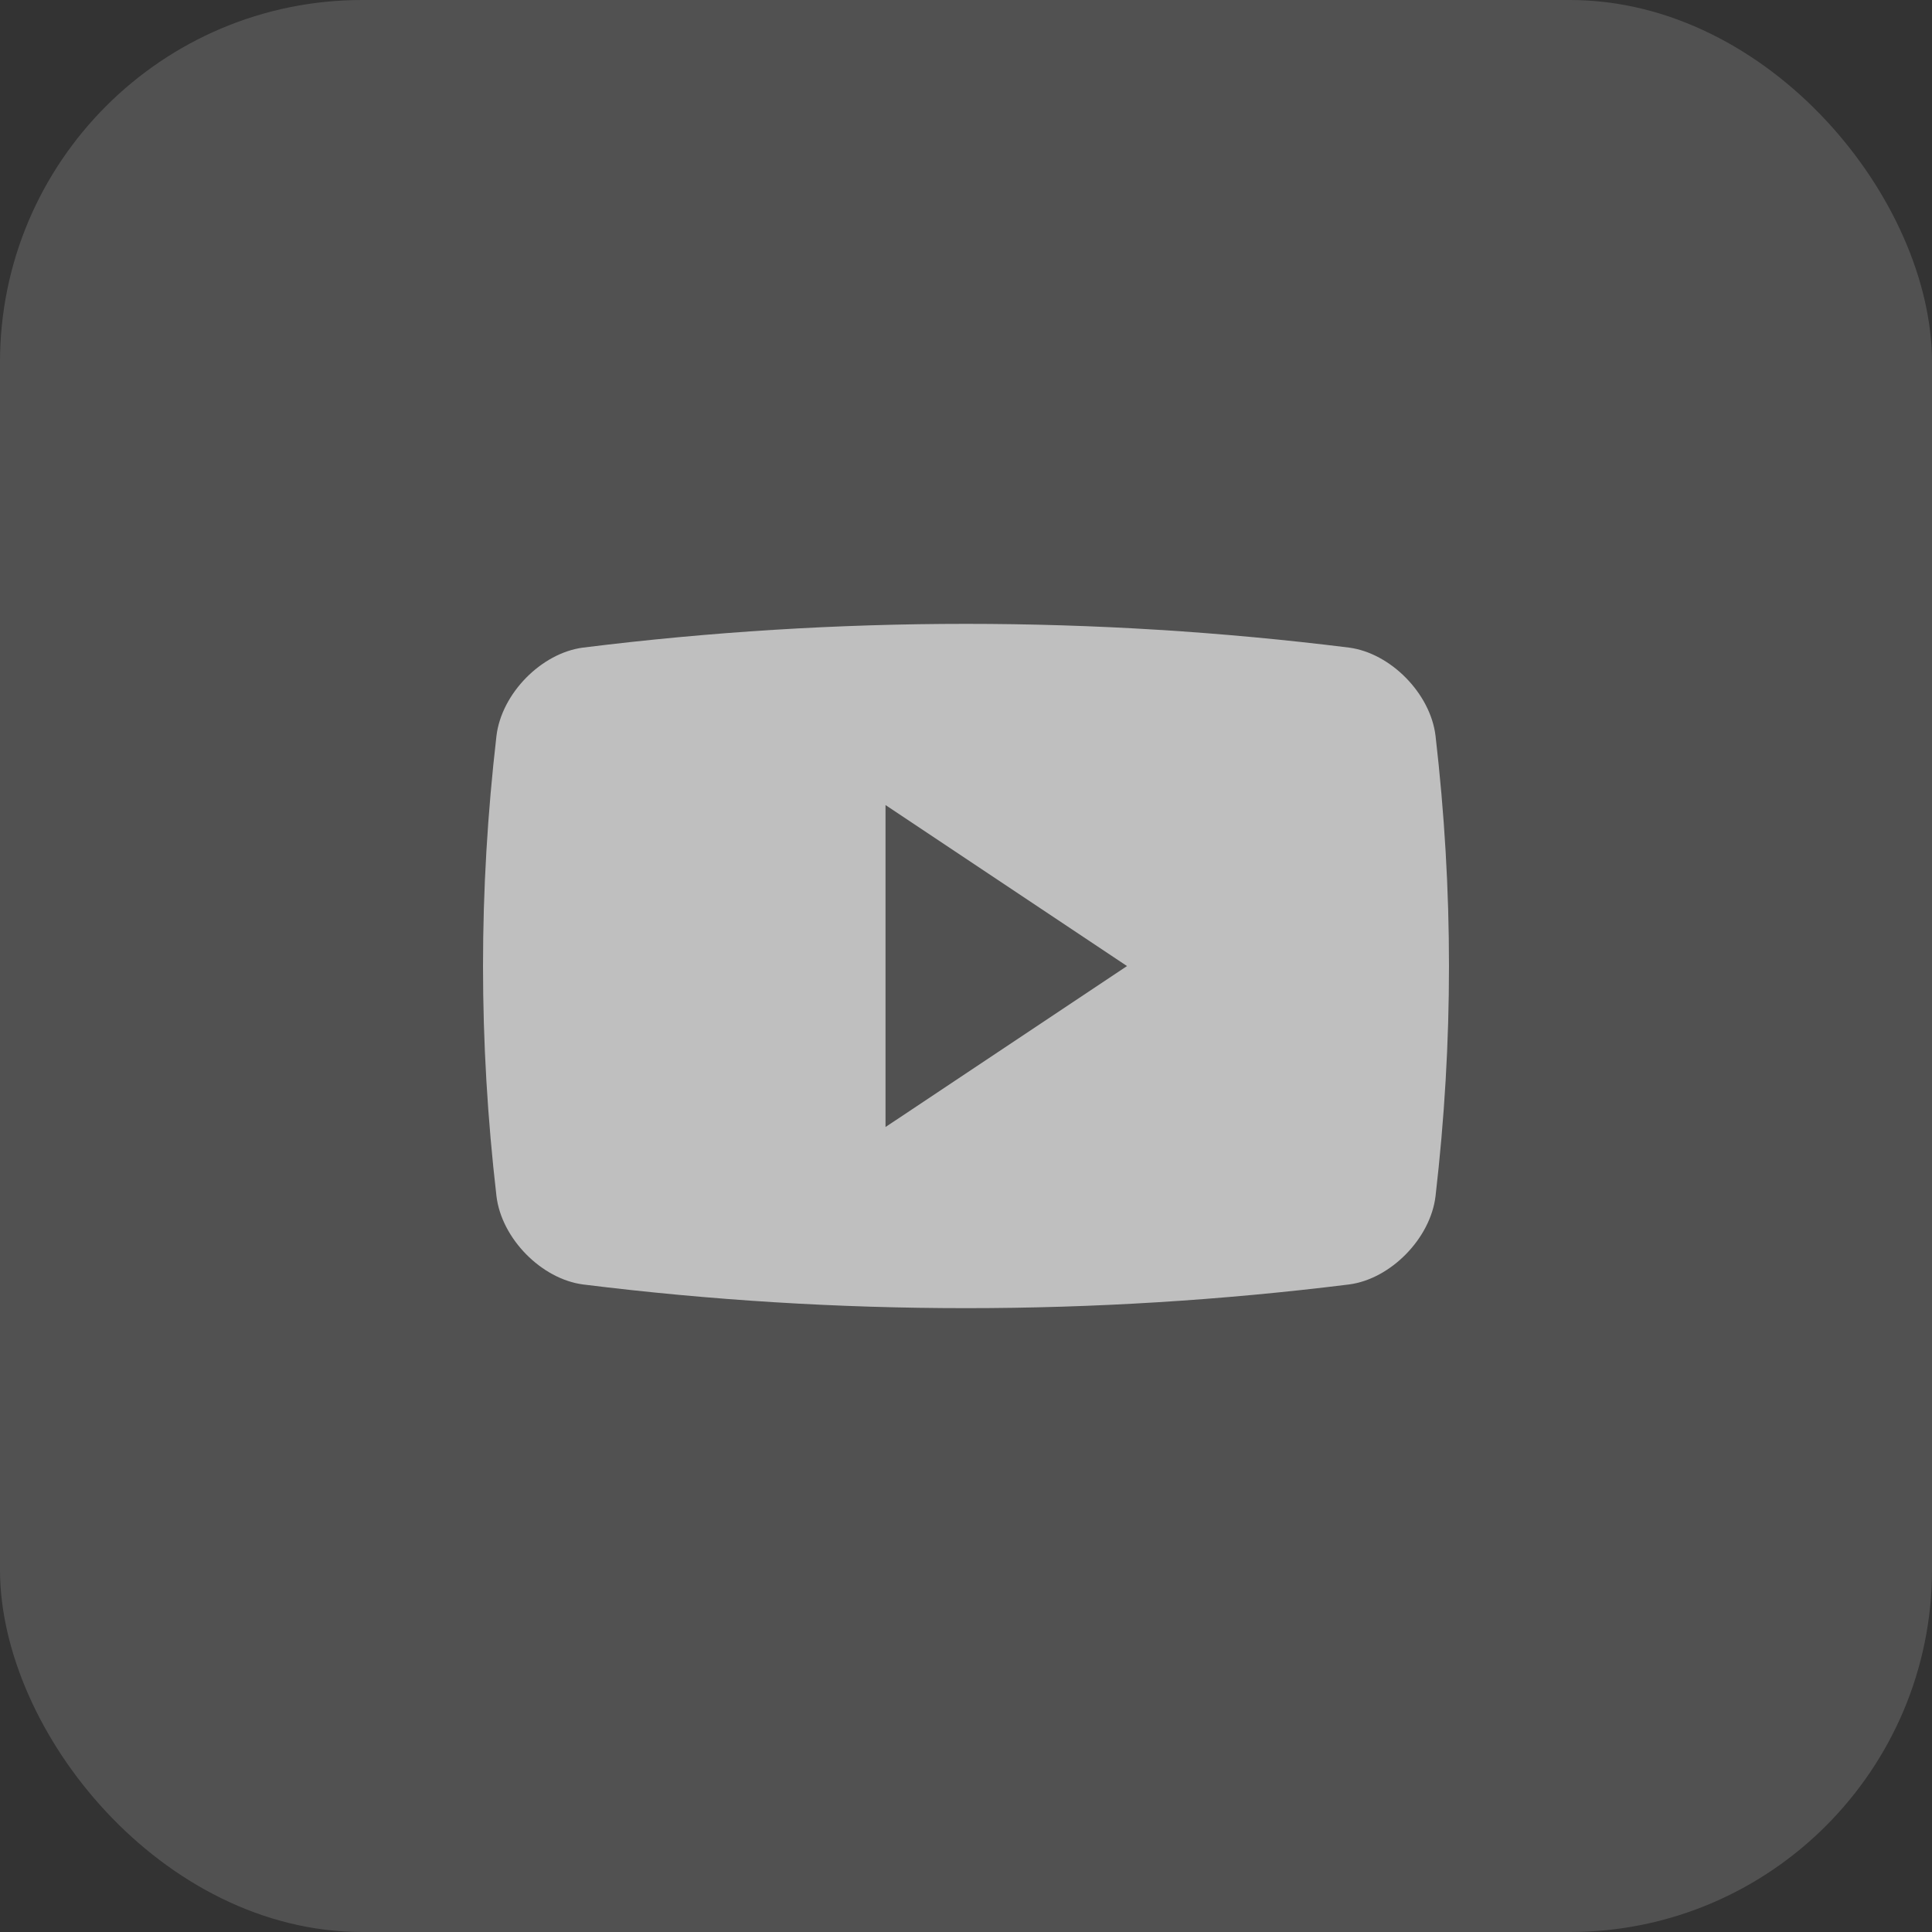 <svg width="32" height="32" viewBox="0 0 32 32" fill="none" xmlns="http://www.w3.org/2000/svg">
<rect x="0" y="0" width="32" height="32" fill="#333333" stroke="none"/>
<rect width="32" height="32" rx="6" fill="white" fill-opacity="0.15"/>
<path d="M23.777 12.188C23.693 11.487 23.033 10.816 22.342 10.726C18.129 10.202 13.87 10.202 9.659 10.726C8.967 10.815 8.307 11.487 8.223 12.188C7.926 14.756 7.926 17.245 8.223 19.812C8.307 20.513 8.967 21.185 9.659 21.275C13.87 21.798 18.13 21.798 22.342 21.275C23.033 21.186 23.693 20.513 23.777 19.812C24.074 17.245 24.074 14.756 23.777 12.188ZM14.667 18.667V13.334L18.667 16.001L14.667 18.667Z" fill="#BFBFBF"/>
</svg>
